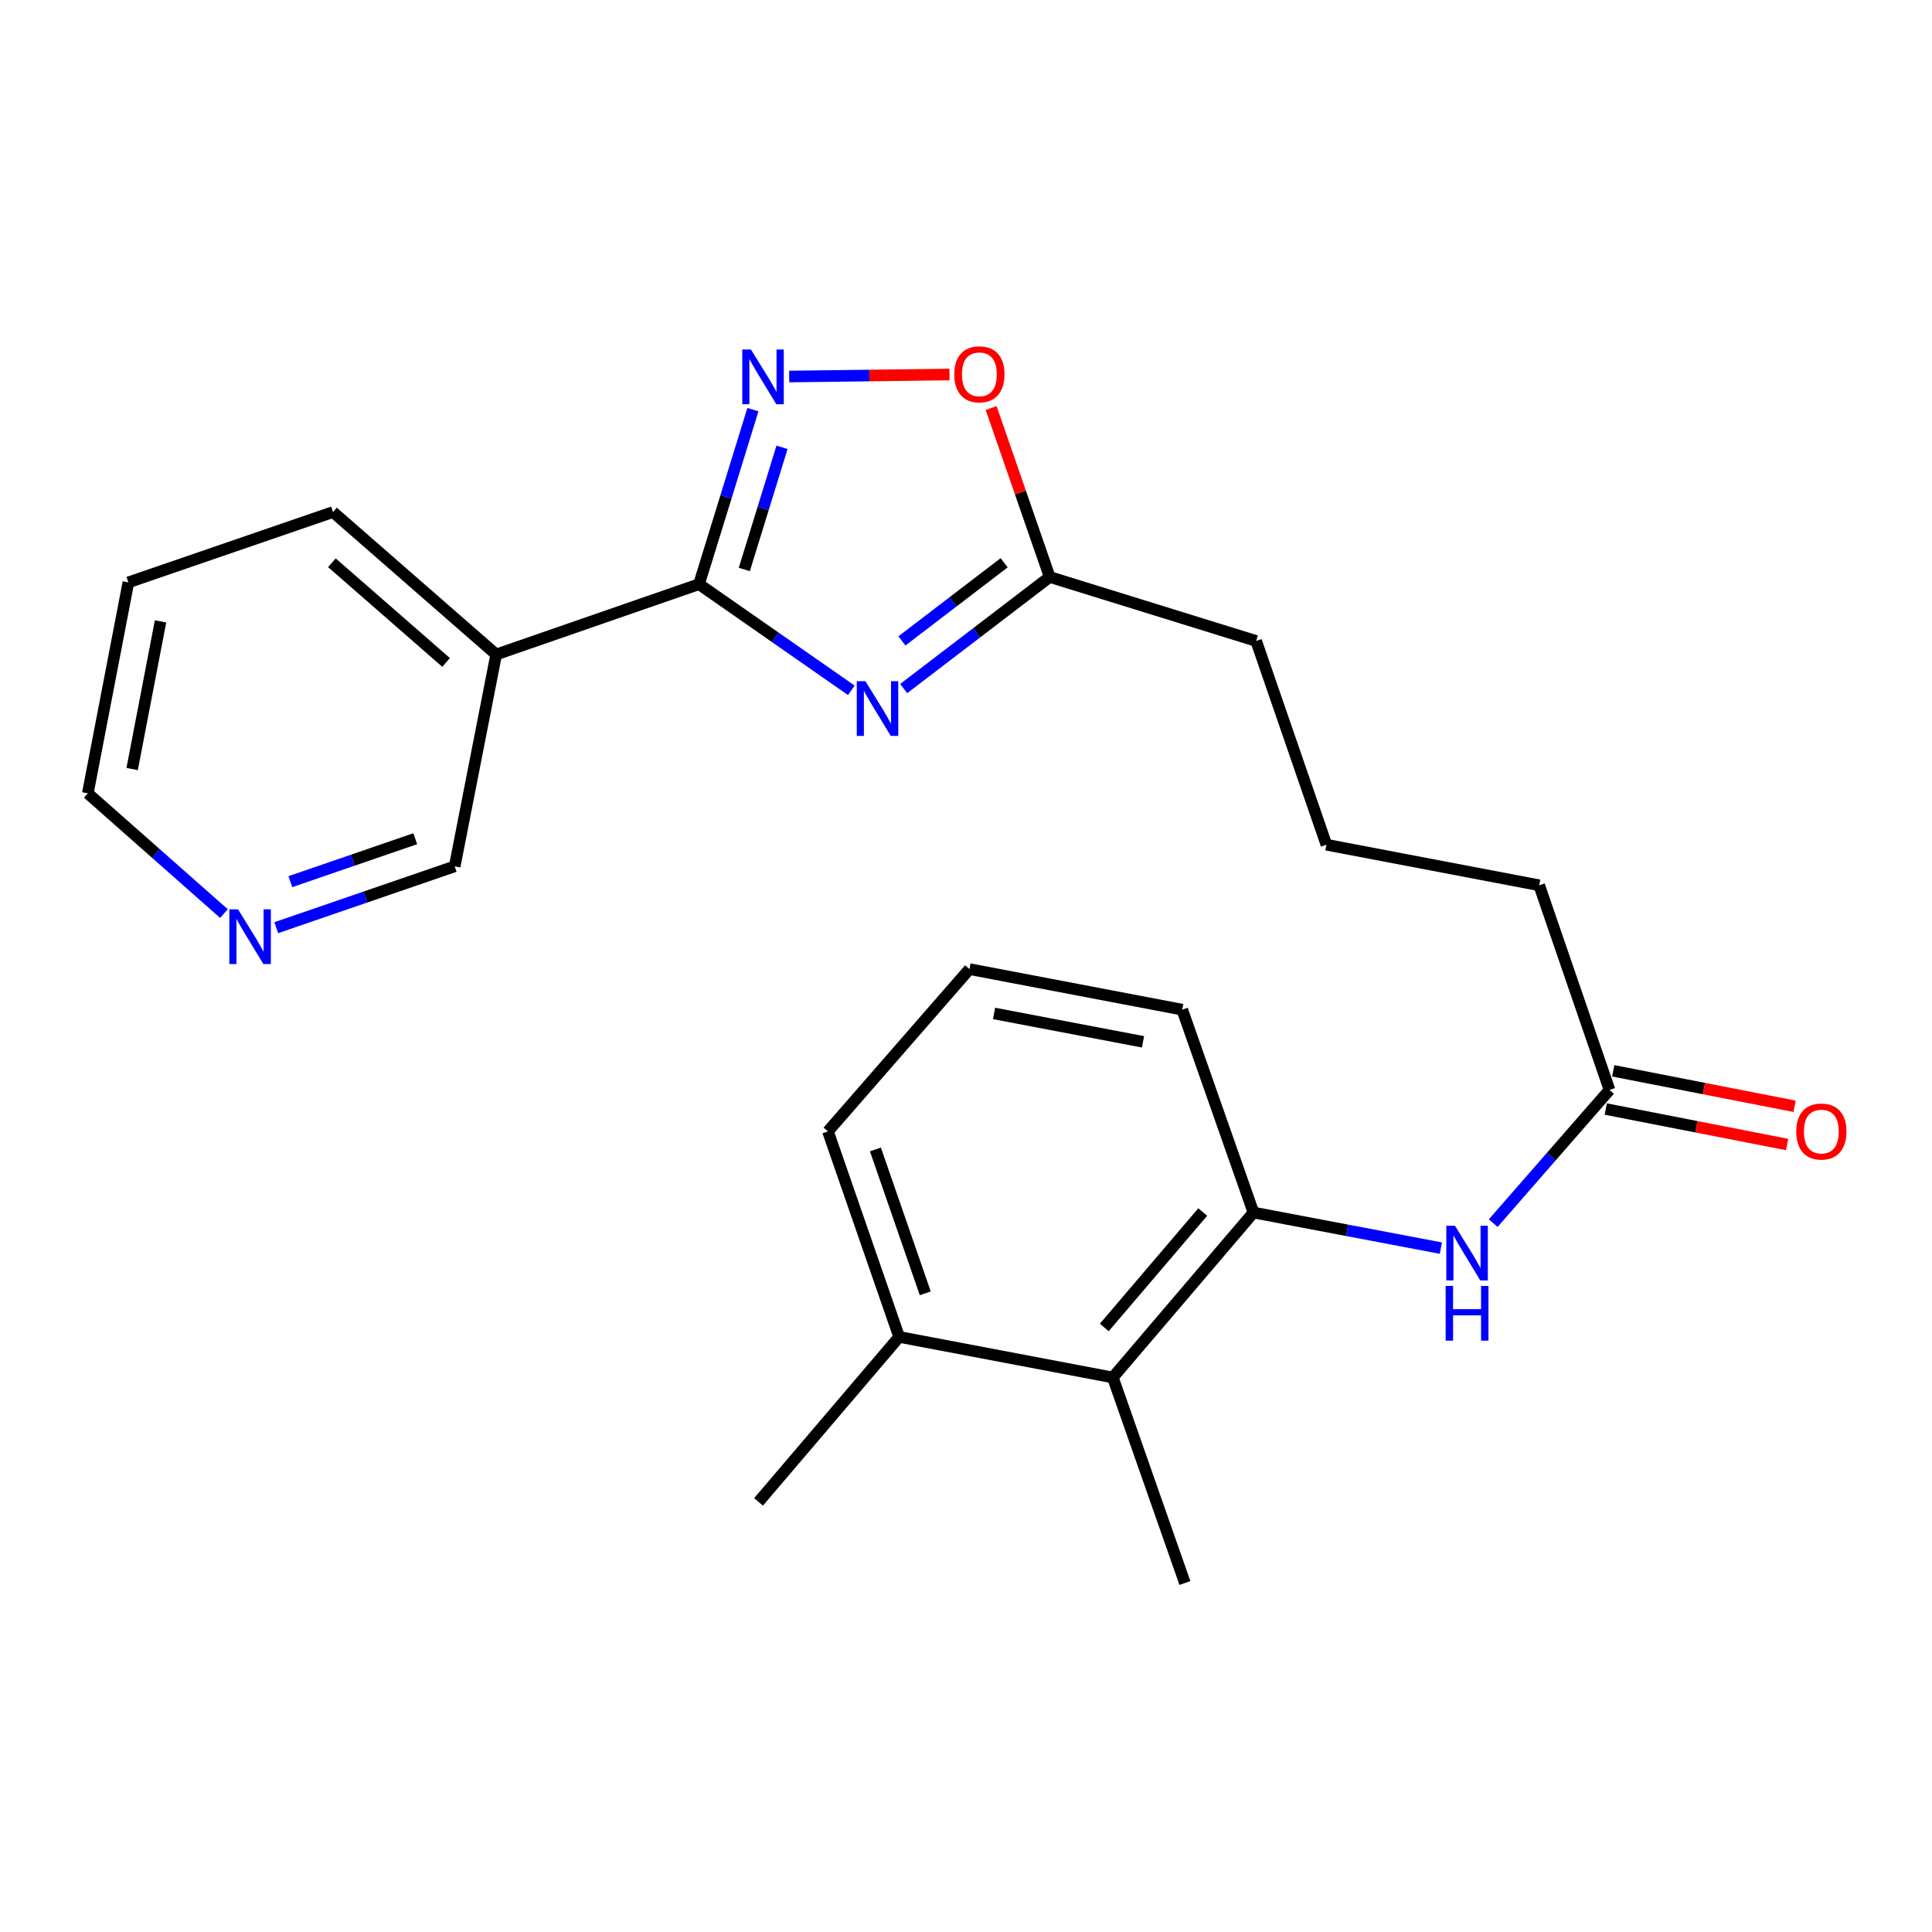 <?xml version='1.0' encoding='iso-8859-1'?>
<svg version='1.1' baseProfile='full'
              xmlns='http://www.w3.org/2000/svg'
                      xmlns:rdkit='http://www.rdkit.org/xml'
                      xmlns:xlink='http://www.w3.org/1999/xlink'
                  xml:space='preserve'
width='1000px' height='1000px' viewBox='0 0 1000 1000'>
<!-- END OF HEADER -->
<rect style='opacity:1.0;fill:#FFFFFF;stroke:none' width='1000' height='1000' x='0' y='0'> </rect>
<path class='bond-0' d='M 440.649,357.31 L 401.229,329.839' style='fill:none;fill-rule:evenodd;stroke:#0000FF;stroke-width:6px;stroke-linecap:butt;stroke-linejoin:miter;stroke-opacity:1' />
<path class='bond-0' d='M 401.229,329.839 L 361.81,302.368' style='fill:none;fill-rule:evenodd;stroke:#000000;stroke-width:6px;stroke-linecap:butt;stroke-linejoin:miter;stroke-opacity:1' />
<path class='bond-2' d='M 467.749,356.404 L 505.534,327.521' style='fill:none;fill-rule:evenodd;stroke:#0000FF;stroke-width:6px;stroke-linecap:butt;stroke-linejoin:miter;stroke-opacity:1' />
<path class='bond-2' d='M 505.534,327.521 L 543.318,298.639' style='fill:none;fill-rule:evenodd;stroke:#000000;stroke-width:6px;stroke-linecap:butt;stroke-linejoin:miter;stroke-opacity:1' />
<path class='bond-2' d='M 466.843,331.725 L 493.293,311.508' style='fill:none;fill-rule:evenodd;stroke:#0000FF;stroke-width:6px;stroke-linecap:butt;stroke-linejoin:miter;stroke-opacity:1' />
<path class='bond-2' d='M 493.293,311.508 L 519.742,291.29' style='fill:none;fill-rule:evenodd;stroke:#000000;stroke-width:6px;stroke-linecap:butt;stroke-linejoin:miter;stroke-opacity:1' />
<path class='bond-1' d='M 361.81,302.368 L 375.758,257.197' style='fill:none;fill-rule:evenodd;stroke:#000000;stroke-width:6px;stroke-linecap:butt;stroke-linejoin:miter;stroke-opacity:1' />
<path class='bond-1' d='M 375.758,257.197 L 389.705,212.025' style='fill:none;fill-rule:evenodd;stroke:#0000FF;stroke-width:6px;stroke-linecap:butt;stroke-linejoin:miter;stroke-opacity:1' />
<path class='bond-1' d='M 385.253,294.764 L 395.017,263.144' style='fill:none;fill-rule:evenodd;stroke:#000000;stroke-width:6px;stroke-linecap:butt;stroke-linejoin:miter;stroke-opacity:1' />
<path class='bond-1' d='M 395.017,263.144 L 404.78,231.524' style='fill:none;fill-rule:evenodd;stroke:#0000FF;stroke-width:6px;stroke-linecap:butt;stroke-linejoin:miter;stroke-opacity:1' />
<path class='bond-4' d='M 361.81,302.368 L 256.828,338.762' style='fill:none;fill-rule:evenodd;stroke:#000000;stroke-width:6px;stroke-linecap:butt;stroke-linejoin:miter;stroke-opacity:1' />
<path class='bond-24' d='M 408.484,194.888 L 449.974,194.37' style='fill:none;fill-rule:evenodd;stroke:#0000FF;stroke-width:6px;stroke-linecap:butt;stroke-linejoin:miter;stroke-opacity:1' />
<path class='bond-24' d='M 449.974,194.37 L 491.464,193.851' style='fill:none;fill-rule:evenodd;stroke:#FF0000;stroke-width:6px;stroke-linecap:butt;stroke-linejoin:miter;stroke-opacity:1' />
<path class='bond-3' d='M 543.318,298.639 L 528.161,254.917' style='fill:none;fill-rule:evenodd;stroke:#000000;stroke-width:6px;stroke-linecap:butt;stroke-linejoin:miter;stroke-opacity:1' />
<path class='bond-3' d='M 528.161,254.917 L 513.005,211.196' style='fill:none;fill-rule:evenodd;stroke:#FF0000;stroke-width:6px;stroke-linecap:butt;stroke-linejoin:miter;stroke-opacity:1' />
<path class='bond-13' d='M 543.318,298.639 L 650.181,331.763' style='fill:none;fill-rule:evenodd;stroke:#000000;stroke-width:6px;stroke-linecap:butt;stroke-linejoin:miter;stroke-opacity:1' />
<path class='bond-12' d='M 256.828,338.762 L 235.351,448.413' style='fill:none;fill-rule:evenodd;stroke:#000000;stroke-width:6px;stroke-linecap:butt;stroke-linejoin:miter;stroke-opacity:1' />
<path class='bond-15' d='M 256.828,338.762 L 172.373,265.034' style='fill:none;fill-rule:evenodd;stroke:#000000;stroke-width:6px;stroke-linecap:butt;stroke-linejoin:miter;stroke-opacity:1' />
<path class='bond-15' d='M 230.904,342.887 L 171.785,291.278' style='fill:none;fill-rule:evenodd;stroke:#000000;stroke-width:6px;stroke-linecap:butt;stroke-linejoin:miter;stroke-opacity:1' />
<path class='bond-5' d='M 648.792,627.603 L 697.295,636.815' style='fill:none;fill-rule:evenodd;stroke:#000000;stroke-width:6px;stroke-linecap:butt;stroke-linejoin:miter;stroke-opacity:1' />
<path class='bond-5' d='M 697.295,636.815 L 745.797,646.026' style='fill:none;fill-rule:evenodd;stroke:#0000FF;stroke-width:6px;stroke-linecap:butt;stroke-linejoin:miter;stroke-opacity:1' />
<path class='bond-7' d='M 648.792,627.603 L 575.994,712.977' style='fill:none;fill-rule:evenodd;stroke:#000000;stroke-width:6px;stroke-linecap:butt;stroke-linejoin:miter;stroke-opacity:1' />
<path class='bond-7' d='M 622.535,627.331 L 571.576,687.093' style='fill:none;fill-rule:evenodd;stroke:#000000;stroke-width:6px;stroke-linecap:butt;stroke-linejoin:miter;stroke-opacity:1' />
<path class='bond-14' d='M 648.792,627.603 L 611.917,522.6' style='fill:none;fill-rule:evenodd;stroke:#000000;stroke-width:6px;stroke-linecap:butt;stroke-linejoin:miter;stroke-opacity:1' />
<path class='bond-6' d='M 772.893,633.086 L 802.986,598.615' style='fill:none;fill-rule:evenodd;stroke:#0000FF;stroke-width:6px;stroke-linecap:butt;stroke-linejoin:miter;stroke-opacity:1' />
<path class='bond-6' d='M 802.986,598.615 L 833.078,564.144' style='fill:none;fill-rule:evenodd;stroke:#000000;stroke-width:6px;stroke-linecap:butt;stroke-linejoin:miter;stroke-opacity:1' />
<path class='bond-11' d='M 575.994,712.977 L 465.403,691.981' style='fill:none;fill-rule:evenodd;stroke:#000000;stroke-width:6px;stroke-linecap:butt;stroke-linejoin:miter;stroke-opacity:1' />
<path class='bond-19' d='M 575.994,712.977 L 613.306,819.358' style='fill:none;fill-rule:evenodd;stroke:#000000;stroke-width:6px;stroke-linecap:butt;stroke-linejoin:miter;stroke-opacity:1' />
<path class='bond-8' d='M 833.078,564.144 L 796.685,458.222' style='fill:none;fill-rule:evenodd;stroke:#000000;stroke-width:6px;stroke-linecap:butt;stroke-linejoin:miter;stroke-opacity:1' />
<path class='bond-10' d='M 831.143,574.035 L 878.072,583.217' style='fill:none;fill-rule:evenodd;stroke:#000000;stroke-width:6px;stroke-linecap:butt;stroke-linejoin:miter;stroke-opacity:1' />
<path class='bond-10' d='M 878.072,583.217 L 925.001,592.4' style='fill:none;fill-rule:evenodd;stroke:#FF0000;stroke-width:6px;stroke-linecap:butt;stroke-linejoin:miter;stroke-opacity:1' />
<path class='bond-10' d='M 835.014,554.254 L 881.942,563.436' style='fill:none;fill-rule:evenodd;stroke:#000000;stroke-width:6px;stroke-linecap:butt;stroke-linejoin:miter;stroke-opacity:1' />
<path class='bond-10' d='M 881.942,563.436 L 928.871,572.619' style='fill:none;fill-rule:evenodd;stroke:#FF0000;stroke-width:6px;stroke-linecap:butt;stroke-linejoin:miter;stroke-opacity:1' />
<path class='bond-9' d='M 142.99,480.163 L 189.17,464.288' style='fill:none;fill-rule:evenodd;stroke:#0000FF;stroke-width:6px;stroke-linecap:butt;stroke-linejoin:miter;stroke-opacity:1' />
<path class='bond-9' d='M 189.17,464.288 L 235.351,448.413' style='fill:none;fill-rule:evenodd;stroke:#000000;stroke-width:6px;stroke-linecap:butt;stroke-linejoin:miter;stroke-opacity:1' />
<path class='bond-9' d='M 150.292,456.339 L 182.618,445.226' style='fill:none;fill-rule:evenodd;stroke:#0000FF;stroke-width:6px;stroke-linecap:butt;stroke-linejoin:miter;stroke-opacity:1' />
<path class='bond-9' d='M 182.618,445.226 L 214.944,434.114' style='fill:none;fill-rule:evenodd;stroke:#000000;stroke-width:6px;stroke-linecap:butt;stroke-linejoin:miter;stroke-opacity:1' />
<path class='bond-25' d='M 115.909,472.857 L 80.682,441.744' style='fill:none;fill-rule:evenodd;stroke:#0000FF;stroke-width:6px;stroke-linecap:butt;stroke-linejoin:miter;stroke-opacity:1' />
<path class='bond-25' d='M 80.682,441.744 L 45.455,410.631' style='fill:none;fill-rule:evenodd;stroke:#000000;stroke-width:6px;stroke-linecap:butt;stroke-linejoin:miter;stroke-opacity:1' />
<path class='bond-22' d='M 465.403,691.981 L 392.615,777.377' style='fill:none;fill-rule:evenodd;stroke:#000000;stroke-width:6px;stroke-linecap:butt;stroke-linejoin:miter;stroke-opacity:1' />
<path class='bond-26' d='M 465.403,691.981 L 428.539,585.6' style='fill:none;fill-rule:evenodd;stroke:#000000;stroke-width:6px;stroke-linecap:butt;stroke-linejoin:miter;stroke-opacity:1' />
<path class='bond-26' d='M 478.918,669.424 L 453.114,594.957' style='fill:none;fill-rule:evenodd;stroke:#000000;stroke-width:6px;stroke-linecap:butt;stroke-linejoin:miter;stroke-opacity:1' />
<path class='bond-17' d='M 650.181,331.763 L 686.552,437.226' style='fill:none;fill-rule:evenodd;stroke:#000000;stroke-width:6px;stroke-linecap:butt;stroke-linejoin:miter;stroke-opacity:1' />
<path class='bond-18' d='M 611.917,522.6 L 501.785,501.603' style='fill:none;fill-rule:evenodd;stroke:#000000;stroke-width:6px;stroke-linecap:butt;stroke-linejoin:miter;stroke-opacity:1' />
<path class='bond-18' d='M 591.623,539.25 L 514.53,524.553' style='fill:none;fill-rule:evenodd;stroke:#000000;stroke-width:6px;stroke-linecap:butt;stroke-linejoin:miter;stroke-opacity:1' />
<path class='bond-23' d='M 172.373,265.034 L 66.451,301.439' style='fill:none;fill-rule:evenodd;stroke:#000000;stroke-width:6px;stroke-linecap:butt;stroke-linejoin:miter;stroke-opacity:1' />
<path class='bond-16' d='M 796.685,458.222 L 686.552,437.226' style='fill:none;fill-rule:evenodd;stroke:#000000;stroke-width:6px;stroke-linecap:butt;stroke-linejoin:miter;stroke-opacity:1' />
<path class='bond-21' d='M 501.785,501.603 L 428.539,585.6' style='fill:none;fill-rule:evenodd;stroke:#000000;stroke-width:6px;stroke-linecap:butt;stroke-linejoin:miter;stroke-opacity:1' />
<path class='bond-20' d='M 45.455,410.631 L 66.451,301.439' style='fill:none;fill-rule:evenodd;stroke:#000000;stroke-width:6px;stroke-linecap:butt;stroke-linejoin:miter;stroke-opacity:1' />
<path class='bond-20' d='M 68.398,398.058 L 83.095,321.624' style='fill:none;fill-rule:evenodd;stroke:#000000;stroke-width:6px;stroke-linecap:butt;stroke-linejoin:miter;stroke-opacity:1' />
<path  class='atom-0' d='M 447.945 352.597
L 457.225 367.597
Q 458.145 369.077, 459.625 371.757
Q 461.105 374.437, 461.185 374.597
L 461.185 352.597
L 464.945 352.597
L 464.945 380.917
L 461.065 380.917
L 451.105 364.517
Q 449.945 362.597, 448.705 360.397
Q 447.505 358.197, 447.145 357.517
L 447.145 380.917
L 443.465 380.917
L 443.465 352.597
L 447.945 352.597
' fill='#0000FF'/>
<path  class='atom-2' d='M 388.685 180.898
L 397.965 195.898
Q 398.885 197.378, 400.365 200.058
Q 401.845 202.738, 401.925 202.898
L 401.925 180.898
L 405.685 180.898
L 405.685 209.218
L 401.805 209.218
L 391.845 192.818
Q 390.685 190.898, 389.445 188.698
Q 388.245 186.498, 387.885 185.818
L 387.885 209.218
L 384.205 209.218
L 384.205 180.898
L 388.685 180.898
' fill='#0000FF'/>
<path  class='atom-4' d='M 493.925 193.738
Q 493.925 186.938, 497.285 183.138
Q 500.645 179.338, 506.925 179.338
Q 513.205 179.338, 516.565 183.138
Q 519.925 186.938, 519.925 193.738
Q 519.925 200.618, 516.525 204.538
Q 513.125 208.418, 506.925 208.418
Q 500.685 208.418, 497.285 204.538
Q 493.925 200.658, 493.925 193.738
M 506.925 205.218
Q 511.245 205.218, 513.565 202.338
Q 515.925 199.418, 515.925 193.738
Q 515.925 188.178, 513.565 185.378
Q 511.245 182.538, 506.925 182.538
Q 502.605 182.538, 500.245 185.338
Q 497.925 188.138, 497.925 193.738
Q 497.925 199.458, 500.245 202.338
Q 502.605 205.218, 506.925 205.218
' fill='#FF0000'/>
<path  class='atom-7' d='M 753.091 634.44
L 762.371 649.44
Q 763.291 650.92, 764.771 653.6
Q 766.251 656.28, 766.331 656.44
L 766.331 634.44
L 770.091 634.44
L 770.091 662.76
L 766.211 662.76
L 756.251 646.36
Q 755.091 644.44, 753.851 642.24
Q 752.651 640.04, 752.291 639.36
L 752.291 662.76
L 748.611 662.76
L 748.611 634.44
L 753.091 634.44
' fill='#0000FF'/>
<path  class='atom-7' d='M 748.271 665.592
L 752.111 665.592
L 752.111 677.632
L 766.591 677.632
L 766.591 665.592
L 770.431 665.592
L 770.431 693.912
L 766.591 693.912
L 766.591 680.832
L 752.111 680.832
L 752.111 693.912
L 748.271 693.912
L 748.271 665.592
' fill='#0000FF'/>
<path  class='atom-10' d='M 123.191 470.657
L 132.471 485.657
Q 133.391 487.137, 134.871 489.817
Q 136.351 492.497, 136.431 492.657
L 136.431 470.657
L 140.191 470.657
L 140.191 498.977
L 136.311 498.977
L 126.351 482.577
Q 125.191 480.657, 123.951 478.457
Q 122.751 476.257, 122.391 475.577
L 122.391 498.977
L 118.711 498.977
L 118.711 470.657
L 123.191 470.657
' fill='#0000FF'/>
<path  class='atom-11' d='M 929.729 585.68
Q 929.729 578.88, 933.089 575.08
Q 936.449 571.28, 942.729 571.28
Q 949.009 571.28, 952.369 575.08
Q 955.729 578.88, 955.729 585.68
Q 955.729 592.56, 952.329 596.48
Q 948.929 600.36, 942.729 600.36
Q 936.489 600.36, 933.089 596.48
Q 929.729 592.6, 929.729 585.68
M 942.729 597.16
Q 947.049 597.16, 949.369 594.28
Q 951.729 591.36, 951.729 585.68
Q 951.729 580.12, 949.369 577.32
Q 947.049 574.48, 942.729 574.48
Q 938.409 574.48, 936.049 577.28
Q 933.729 580.08, 933.729 585.68
Q 933.729 591.4, 936.049 594.28
Q 938.409 597.16, 942.729 597.16
' fill='#FF0000'/>
</svg>
